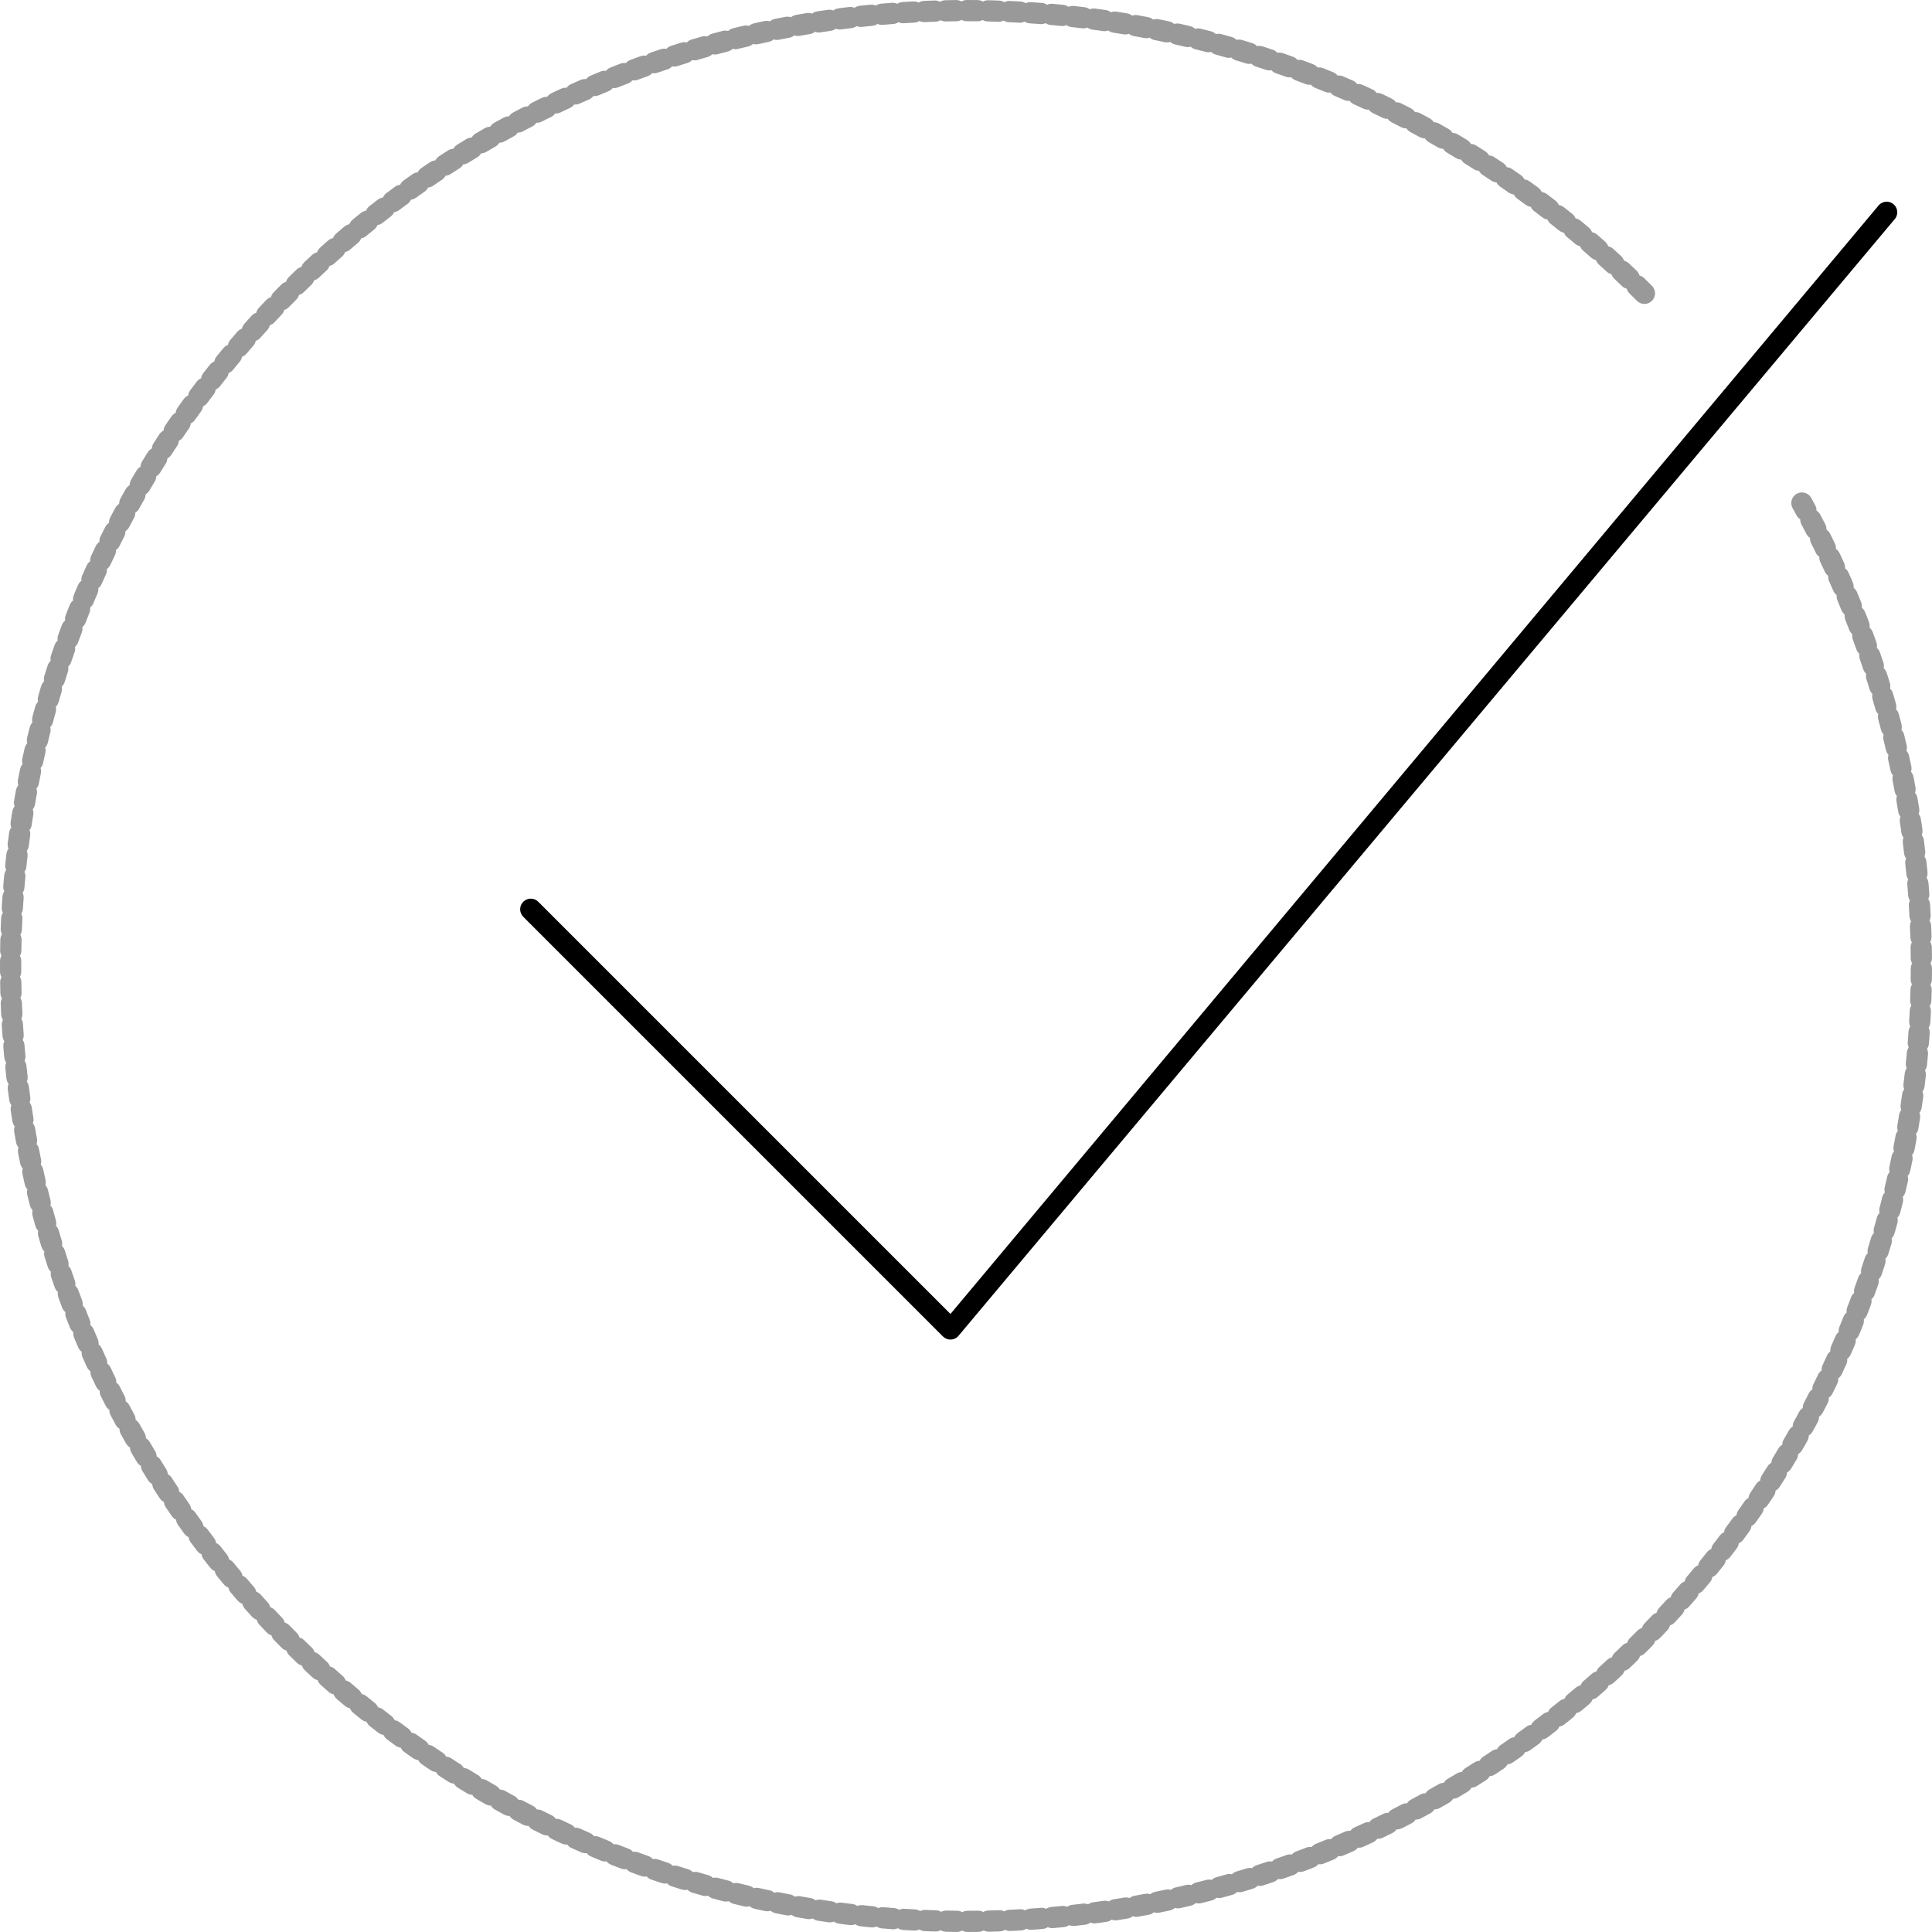 <svg xmlns="http://www.w3.org/2000/svg" width="182px" height="182px" viewBox="0 0 182 182"><g stroke="none" stroke-width="1" fill="none" fill-rule="evenodd"><g transform="translate(-629, -940)"><g transform="translate(606, 941)"><g transform="translate(24, 0)"><path d="M153.908,26.63 C137.601,10.185 114.99,0 90,0 C40.294,0 0,40.294 0,90 C0,139.706 40.294,180 90,180 C139.706,180 180,139.706 180,90 C180,74.177 175.917,59.308 168.746,46.388" stroke="currentColor" stroke-width="2" opacity="0.4" stroke-linecap="round" stroke-linejoin="round" stroke-dasharray="1"></path><path d="M88.536,122.778 L49.71,83.951 C49.31,83.552 48.684,83.559 48.293,83.949 C47.9,84.342 47.904,84.974 48.295,85.366 L87.827,124.897 C88.025,125.095 88.28,125.192 88.535,125.191 C88.794,125.193 89.048,125.094 89.243,124.899 L177.43,19.712 C177.825,19.317 177.826,18.683 177.435,18.292 C177.042,17.899 176.409,17.904 176.016,18.298 L88.536,122.778 Z" fill="currentColor"></path></g></g></g></g></svg>